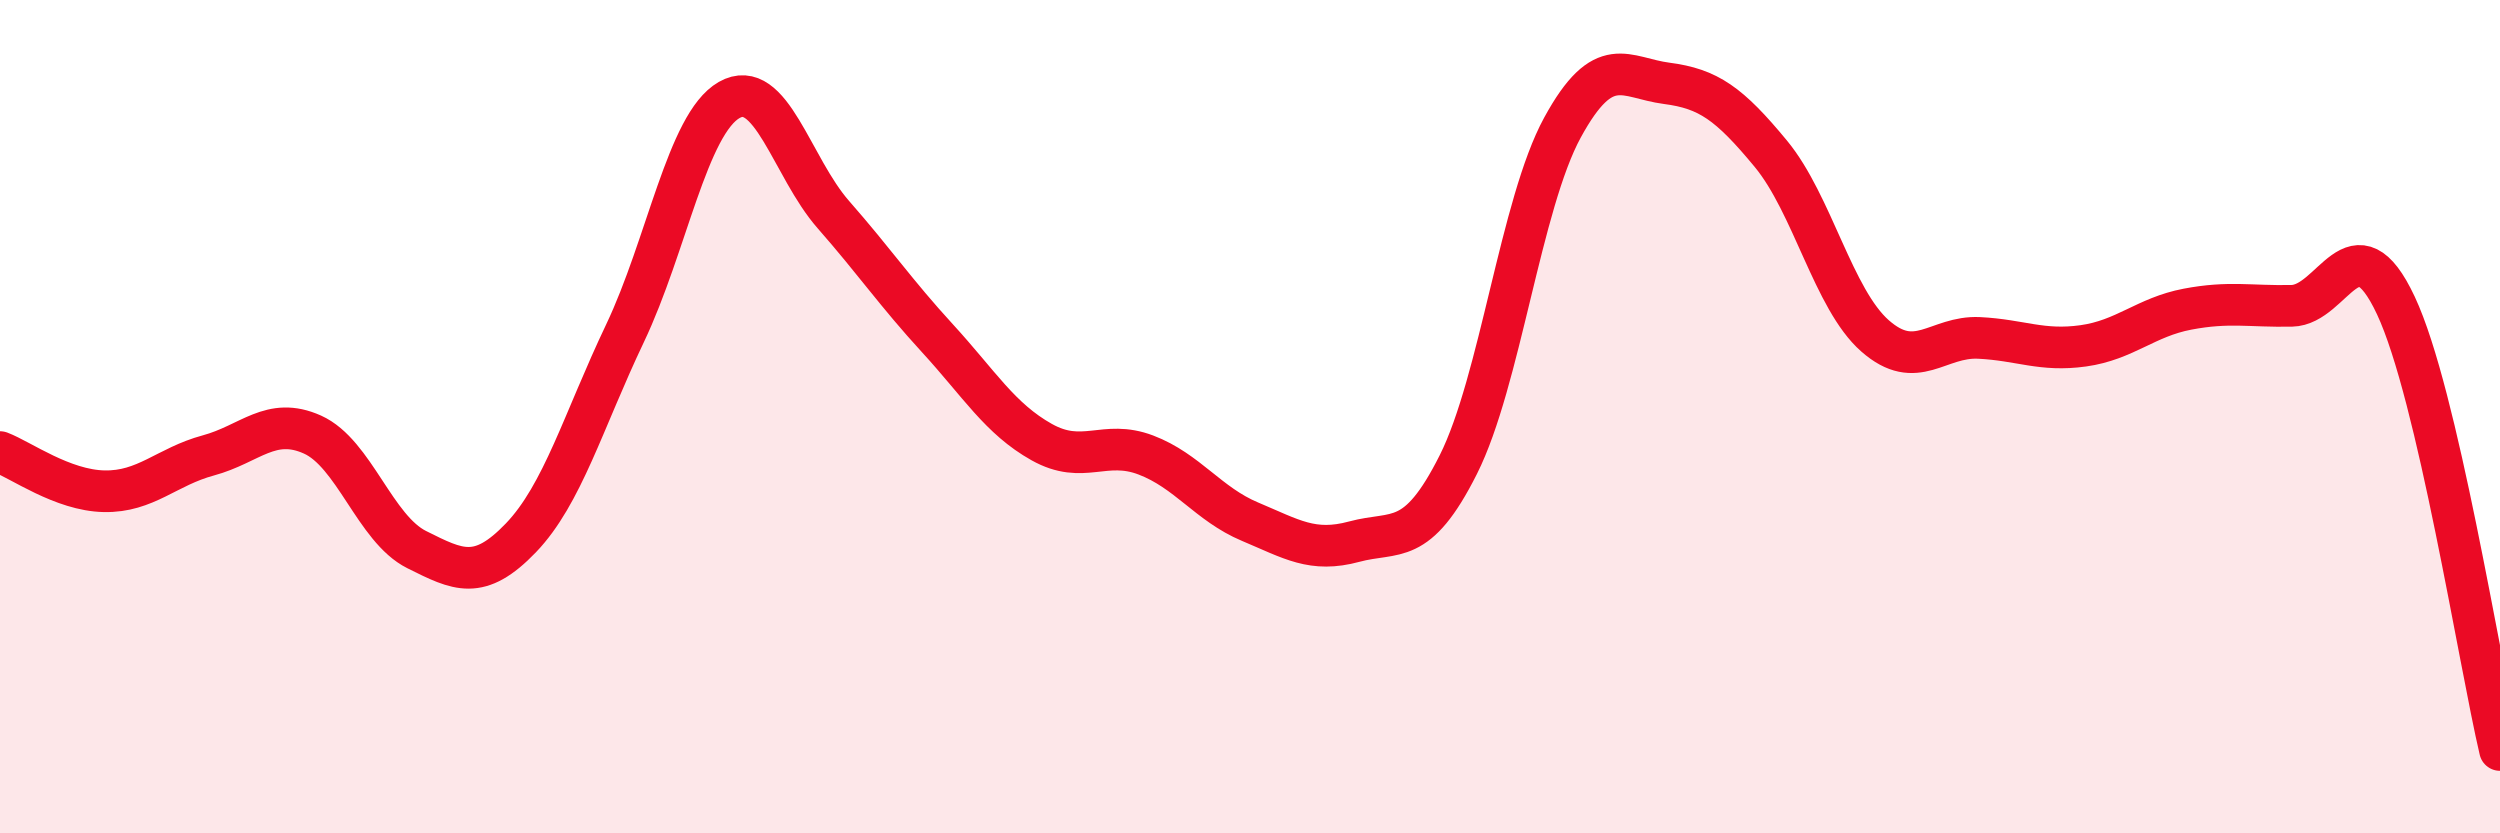 
    <svg width="60" height="20" viewBox="0 0 60 20" xmlns="http://www.w3.org/2000/svg">
      <path
        d="M 0,10.85 C 0.5,11.04 1.5,11.77 2.5,11.79 C 3.5,11.81 4,11.2 5,10.93 C 6,10.66 6.5,9.98 7.5,10.43 C 8.5,10.88 9,12.69 10,13.19 C 11,13.69 11.5,13.95 12.5,12.91 C 13.5,11.87 14,10.1 15,8 C 16,5.9 16.5,2.97 17.5,2.4 C 18.5,1.83 19,4.01 20,5.15 C 21,6.29 21.5,7.03 22.5,8.12 C 23.5,9.21 24,10.05 25,10.61 C 26,11.17 26.5,10.54 27.5,10.92 C 28.5,11.3 29,12.1 30,12.52 C 31,12.94 31.5,13.27 32.5,13 C 33.5,12.73 34,13.14 35,11.15 C 36,9.16 36.5,4.89 37.5,3.06 C 38.5,1.23 39,1.87 40,2 C 41,2.13 41.5,2.48 42.5,3.69 C 43.5,4.9 44,7.18 45,8.06 C 46,8.94 46.5,8.06 47.5,8.11 C 48.5,8.16 49,8.44 50,8.3 C 51,8.16 51.5,7.61 52.5,7.42 C 53.5,7.23 54,7.36 55,7.34 C 56,7.32 56.5,5.2 57.5,7.33 C 58.5,9.46 59.5,15.87 60,18L60 20L0 20Z"
        fill="#EB0A25"
        opacity="0.1"
        stroke-linecap="round"
        stroke-linejoin="round"
      />
      <path
        d="M 0,10.85 C 0.5,11.04 1.5,11.77 2.5,11.79 C 3.5,11.81 4,11.2 5,10.93 C 6,10.66 6.5,9.98 7.5,10.43 C 8.5,10.88 9,12.69 10,13.19 C 11,13.69 11.5,13.95 12.5,12.91 C 13.5,11.87 14,10.1 15,8 C 16,5.9 16.5,2.97 17.5,2.4 C 18.5,1.83 19,4.01 20,5.15 C 21,6.29 21.5,7.03 22.5,8.12 C 23.5,9.21 24,10.05 25,10.61 C 26,11.17 26.5,10.54 27.5,10.92 C 28.5,11.3 29,12.1 30,12.52 C 31,12.94 31.5,13.27 32.5,13 C 33.5,12.73 34,13.14 35,11.15 C 36,9.16 36.5,4.89 37.5,3.06 C 38.5,1.23 39,1.87 40,2 C 41,2.13 41.5,2.48 42.5,3.69 C 43.5,4.9 44,7.18 45,8.06 C 46,8.94 46.5,8.06 47.5,8.11 C 48.5,8.16 49,8.44 50,8.3 C 51,8.16 51.5,7.61 52.5,7.42 C 53.5,7.23 54,7.36 55,7.34 C 56,7.32 56.5,5.2 57.5,7.33 C 58.5,9.46 59.5,15.87 60,18"
        stroke="#EB0A25"
        stroke-width="1"
        fill="none"
        stroke-linecap="round"
        stroke-linejoin="round"
      />
    </svg>
  